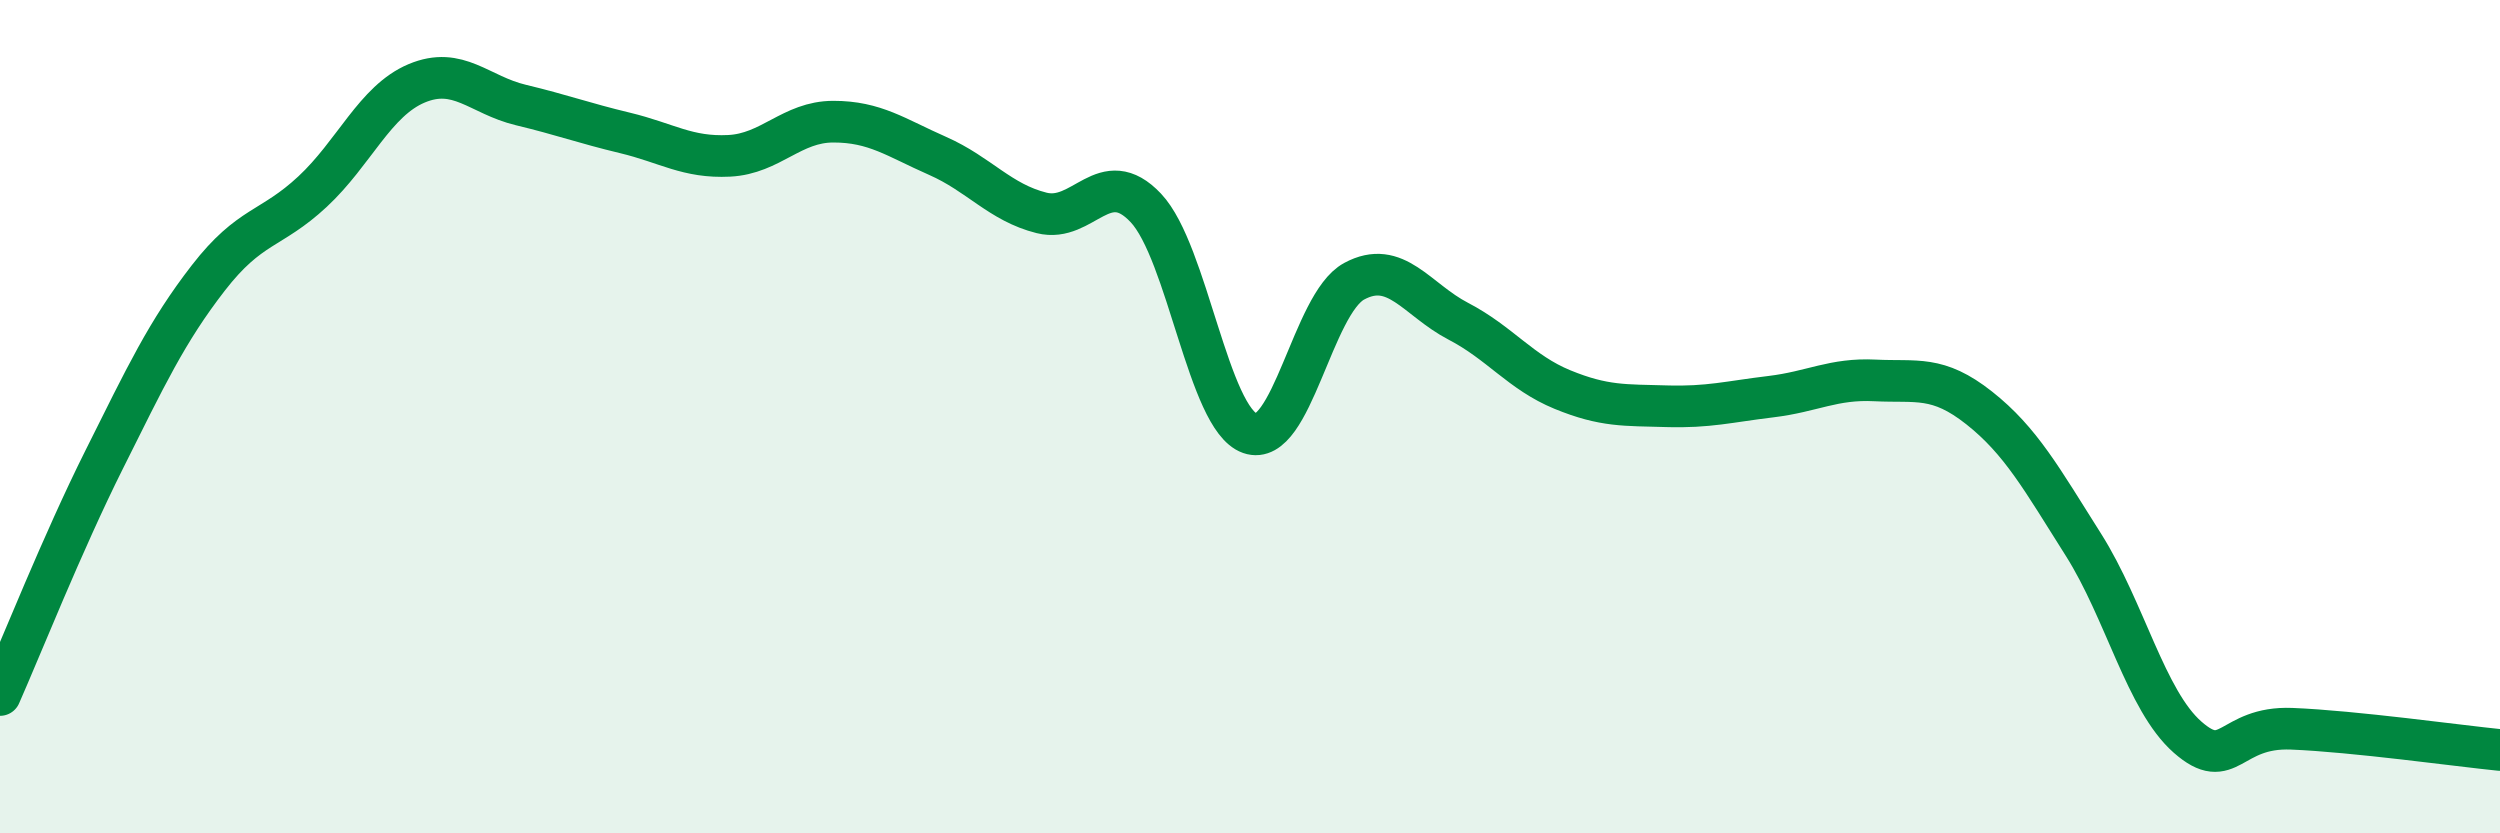 
    <svg width="60" height="20" viewBox="0 0 60 20" xmlns="http://www.w3.org/2000/svg">
      <path
        d="M 0,16.68 C 0.5,15.55 1.5,13.03 2.5,11.03 C 3.5,9.03 4,7.96 5,6.67 C 6,5.38 6.5,5.53 7.5,4.6 C 8.5,3.67 9,2.42 10,2 C 11,1.58 11.5,2.28 12.5,2.52 C 13.5,2.76 14,2.95 15,3.19 C 16,3.43 16.5,3.79 17.5,3.74 C 18.5,3.69 19,2.92 20,2.92 C 21,2.92 21.5,3.3 22.5,3.74 C 23.5,4.18 24,4.86 25,5.11 C 26,5.36 26.5,3.93 27.5,4.99 C 28.5,6.05 29,10.05 30,10.4 C 31,10.75 31.5,7.29 32.5,6.75 C 33.5,6.21 34,7.19 35,7.71 C 36,8.23 36.5,8.94 37.5,9.35 C 38.5,9.76 39,9.72 40,9.75 C 41,9.78 41.5,9.64 42.5,9.52 C 43.5,9.4 44,9.08 45,9.13 C 46,9.18 46.5,9 47.5,9.79 C 48.5,10.58 49,11.49 50,13.07 C 51,14.65 51.5,16.81 52.5,17.69 C 53.5,18.57 53.5,17.43 55,17.49 C 56.5,17.55 59,17.9 60,18L60 20L0 20Z"
        fill="#008740"
        opacity="0.1"
        stroke-linecap="round"
        stroke-linejoin="round"
      />
      <path
        d="M 0,16.68 C 0.5,15.55 1.5,13.03 2.5,11.03 C 3.5,9.03 4,7.96 5,6.67 C 6,5.38 6.5,5.53 7.5,4.6 C 8.5,3.67 9,2.42 10,2 C 11,1.58 11.5,2.28 12.5,2.52 C 13.5,2.76 14,2.95 15,3.19 C 16,3.43 16.5,3.79 17.5,3.74 C 18.5,3.69 19,2.92 20,2.92 C 21,2.92 21.5,3.3 22.5,3.74 C 23.5,4.18 24,4.86 25,5.11 C 26,5.36 26.5,3.93 27.5,4.99 C 28.5,6.05 29,10.05 30,10.4 C 31,10.75 31.5,7.29 32.5,6.75 C 33.5,6.21 34,7.19 35,7.71 C 36,8.23 36.5,8.94 37.5,9.35 C 38.5,9.76 39,9.72 40,9.75 C 41,9.78 41.5,9.64 42.5,9.52 C 43.5,9.4 44,9.08 45,9.13 C 46,9.18 46.5,9 47.5,9.79 C 48.5,10.58 49,11.49 50,13.07 C 51,14.65 51.5,16.81 52.5,17.69 C 53.5,18.57 53.5,17.43 55,17.49 C 56.5,17.55 59,17.9 60,18"
        stroke="#008740"
        stroke-width="1"
        fill="none"
        stroke-linecap="round"
        stroke-linejoin="round"
      />
    </svg>
  
